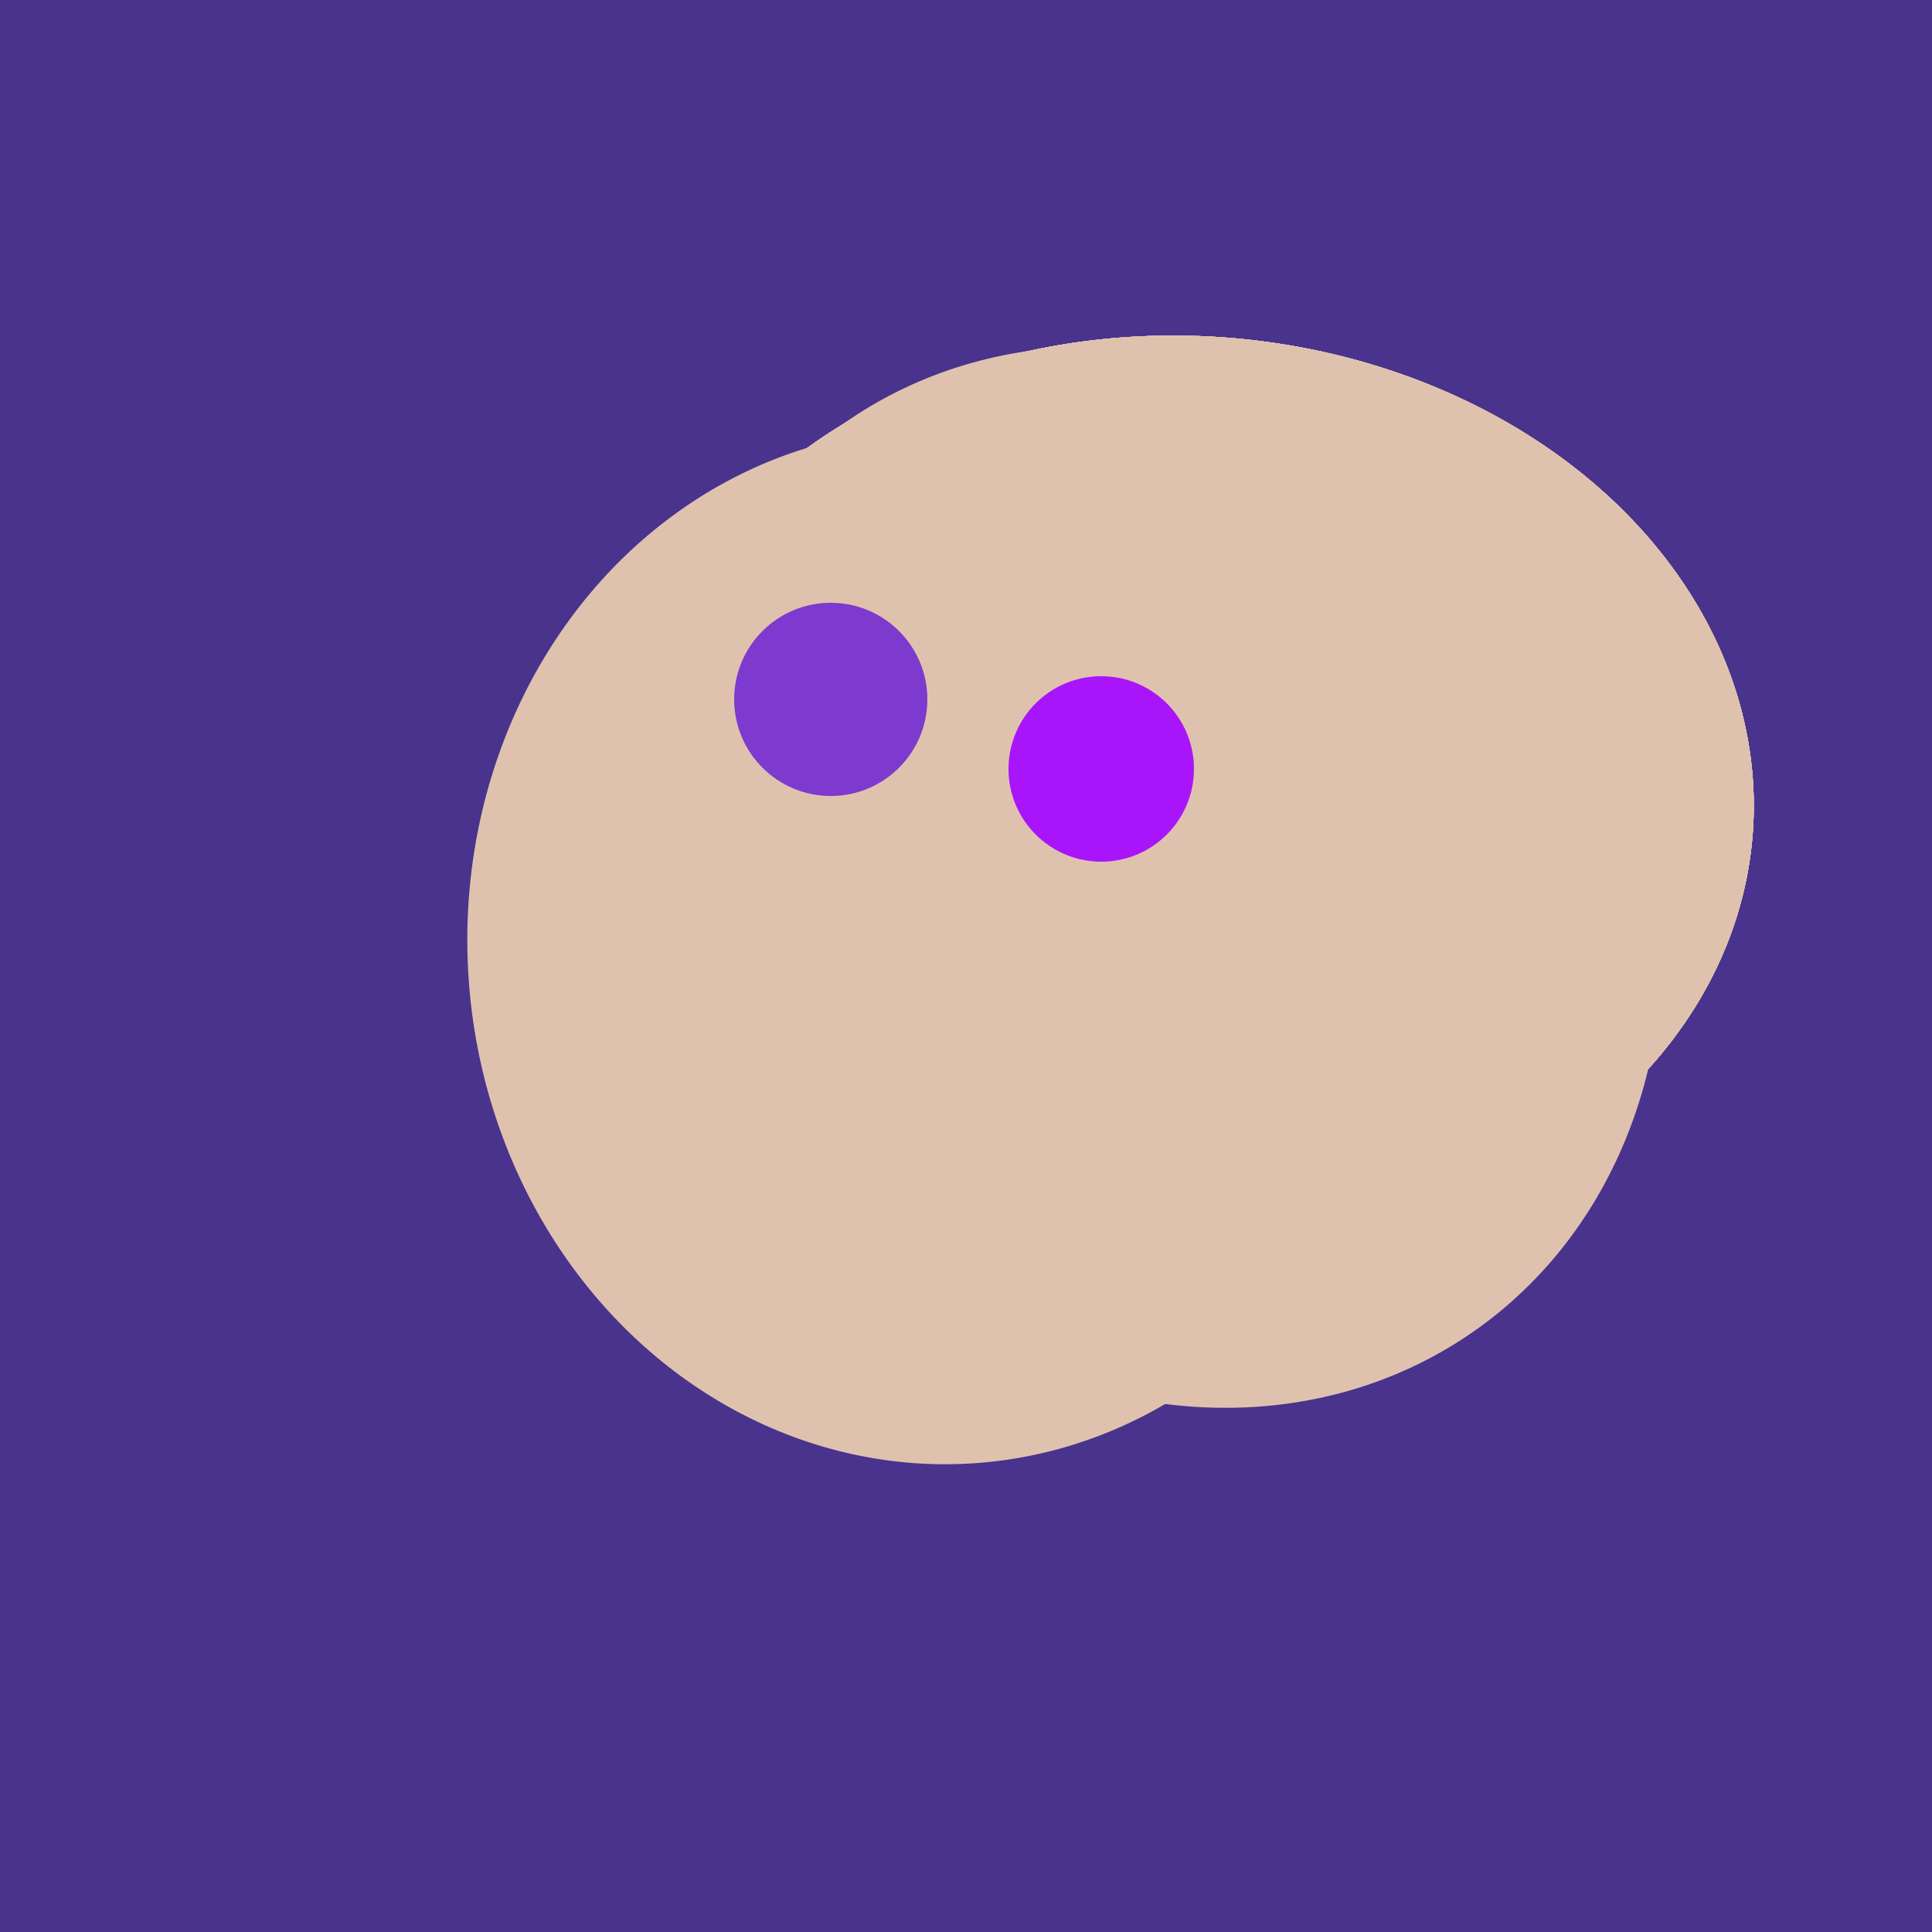 <svg width="500" height="500" xmlns="http://www.w3.org/2000/svg"><rect width="500" height="500" fill="#4a338c"/><ellipse cx="303" cy="264" rx="122" ry="60" transform="rotate(130, 303, 264)" fill="rgb(223,194,174)"/><ellipse cx="243" cy="245" rx="122" ry="134" transform="rotate(176, 243, 245)" fill="rgb(223,194,174)"/><ellipse cx="300" cy="227" rx="143" ry="124" transform="rotate(236, 300, 227)" fill="rgb(223,194,174)"/><ellipse cx="308" cy="205" rx="118" ry="146" transform="rotate(274, 308, 205)" fill="rgb(223,194,174)"/><ellipse cx="308" cy="205" rx="118" ry="146" transform="rotate(274, 308, 205)" fill="rgb(223,194,174)"/><ellipse cx="308" cy="205" rx="118" ry="146" transform="rotate(274, 308, 205)" fill="rgb(223,194,174)"/><ellipse cx="308" cy="205" rx="118" ry="146" transform="rotate(274, 308, 205)" fill="rgb(223,194,174)"/><ellipse cx="308" cy="205" rx="118" ry="146" transform="rotate(274, 308, 205)" fill="rgb(223,194,174)"/><ellipse cx="308" cy="205" rx="118" ry="146" transform="rotate(274, 308, 205)" fill="rgb(223,194,174)"/><ellipse cx="308" cy="205" rx="118" ry="146" transform="rotate(274, 308, 205)" fill="rgb(223,194,174)"/><circle cx="215" cy="181" r="25" fill="rgb(126,57,207)" /><circle cx="285" cy="199" r="24" fill="rgb(168,21,250)" /></svg>